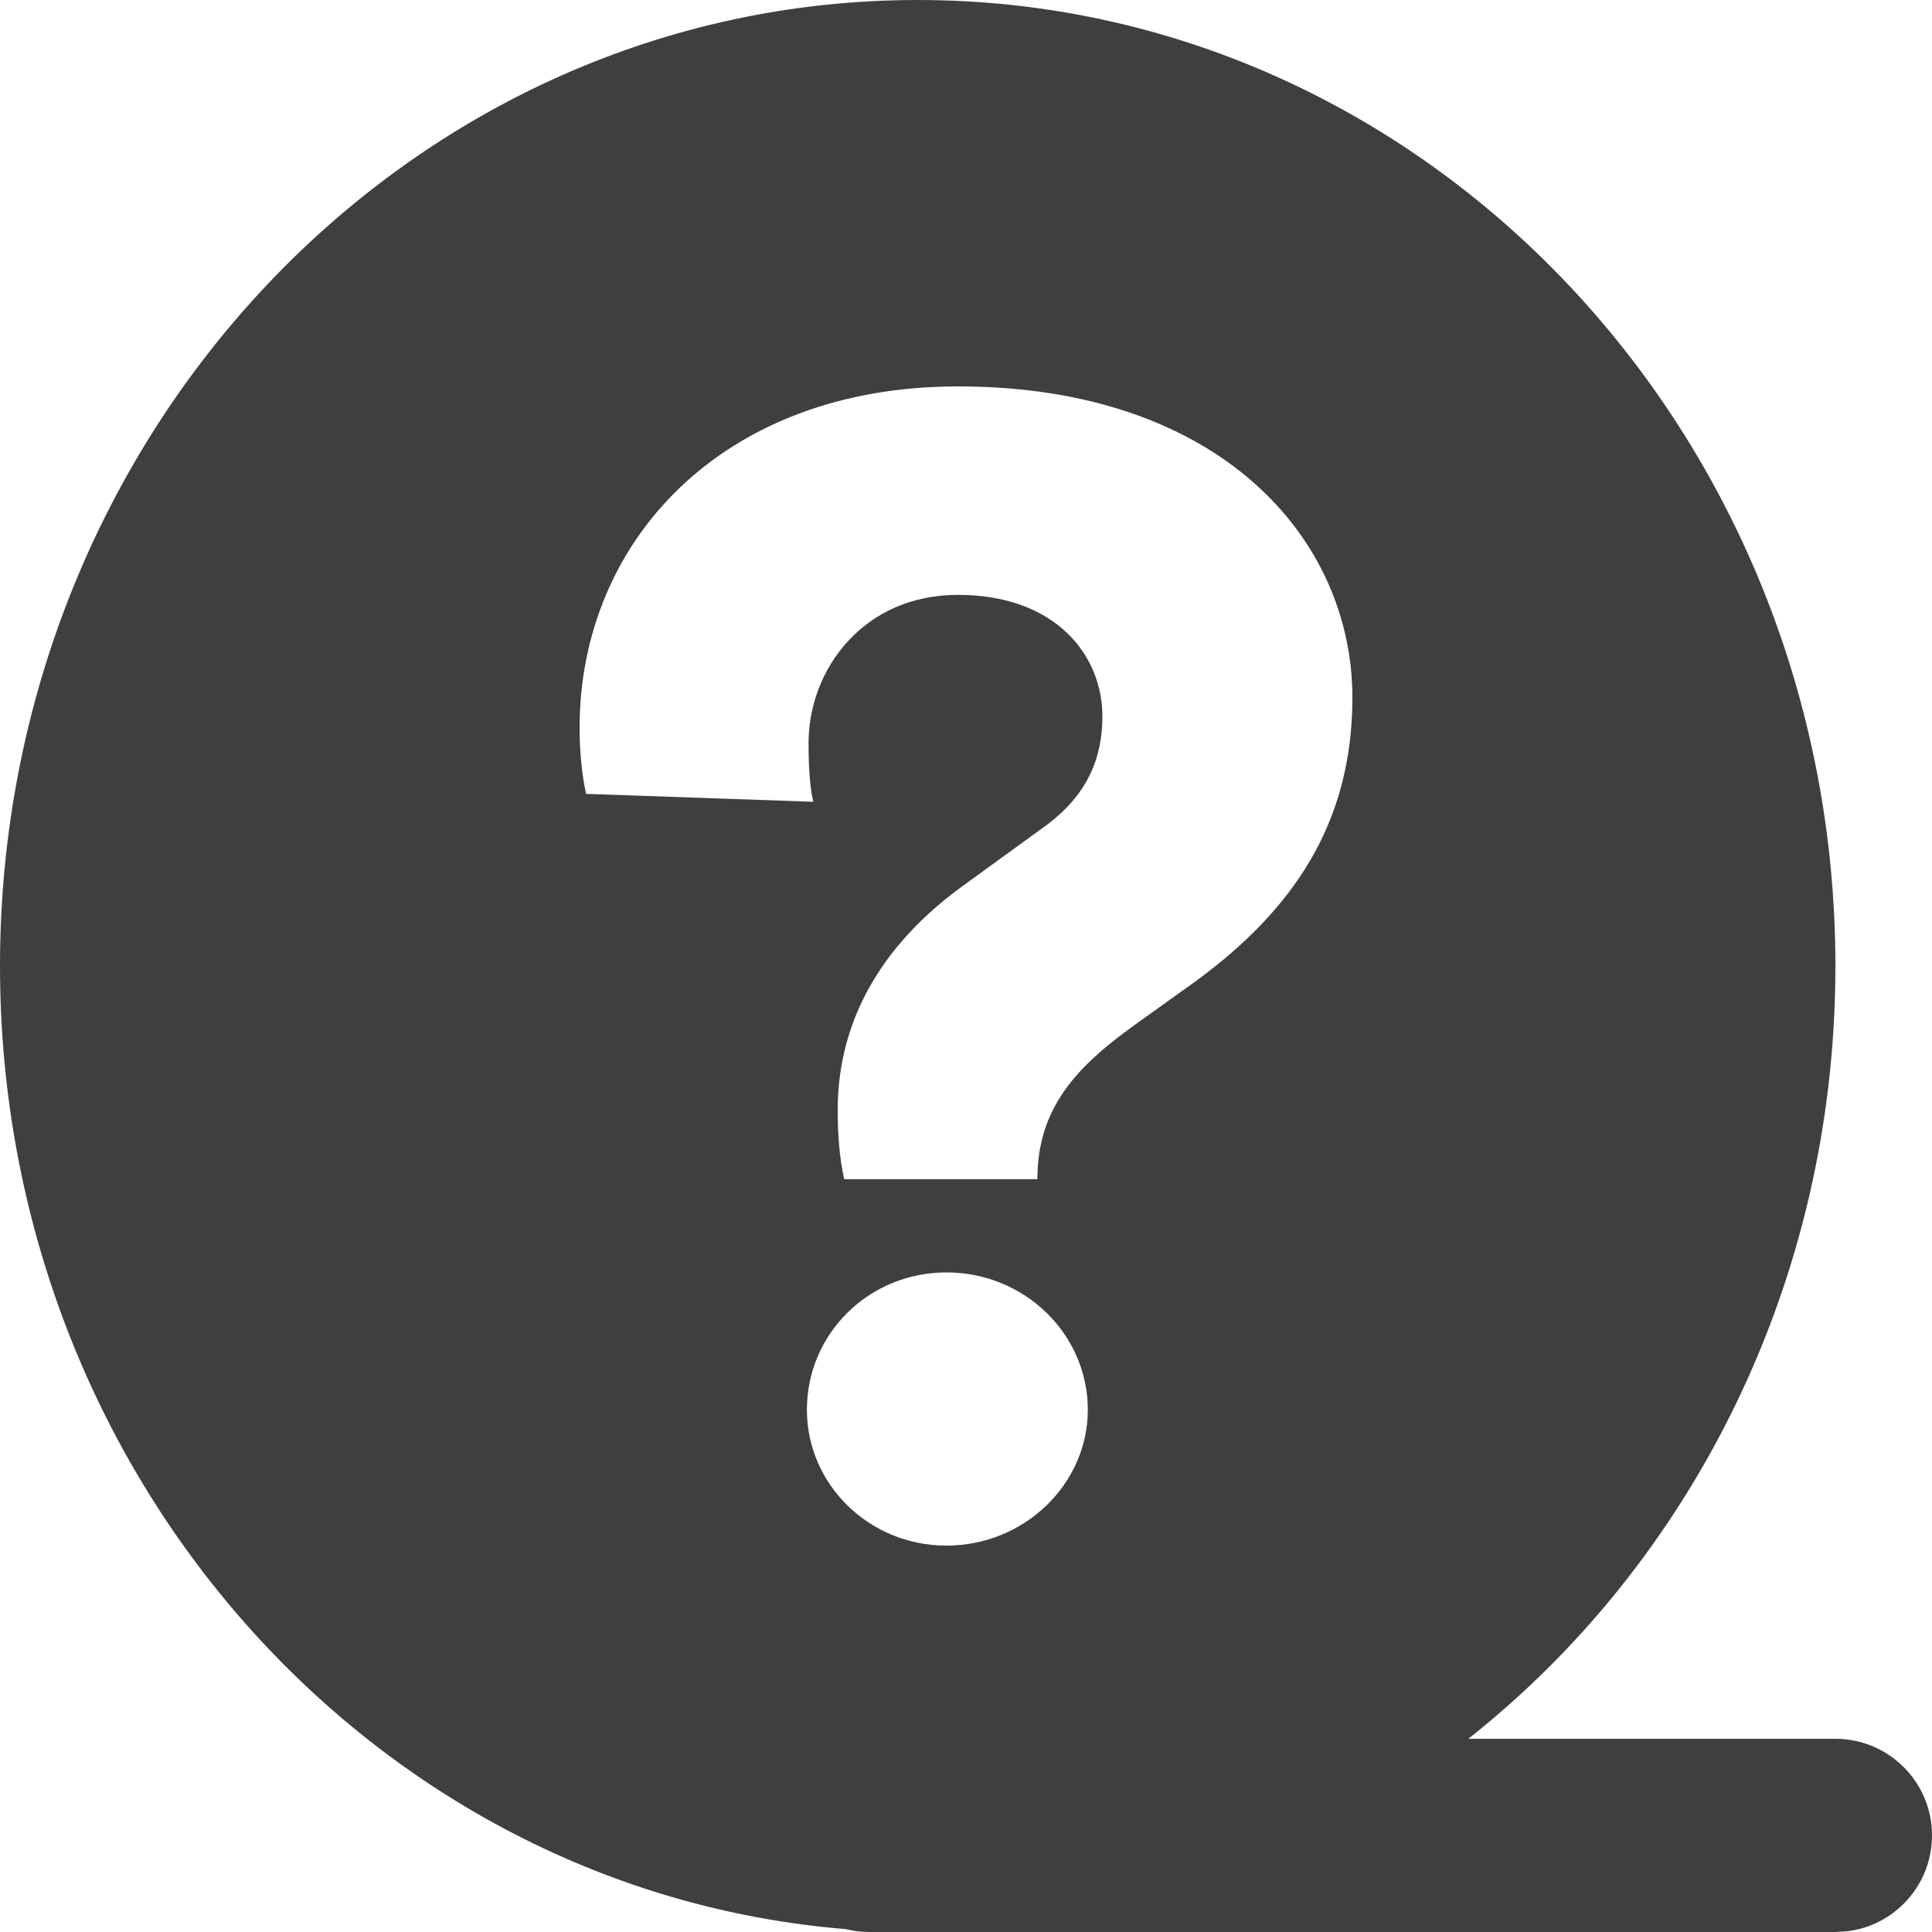 <?xml version="1.0" encoding="UTF-8"?>
<svg width="20px" height="20px" viewBox="0 0 20 20" version="1.1" xmlns="http://www.w3.org/2000/svg" xmlns:xlink="http://www.w3.org/1999/xlink">
    <!-- Generator: Sketch 61.2 (89653) - https://sketch.com -->
    <title>Dark / 20 / unknown@svg</title>
    <desc>Created with Sketch.</desc>
    <g id="Dark-/-20-/-unknown" stroke="none" stroke-width="1" fill="none" fill-rule="evenodd">
        <path d="M9.5,0 C14.747,0 19,4.477 19,10 C19,13.271 17.508,16.176 15.2,18 L19,18 C19.552,18 20,18.448 20,19 C20,19.513 19.614,19.936 19.117,19.993 L19,20 L9,20 C8.916,20 8.834,19.99 8.755,19.97 C3.857,19.57 0,15.259 0,10 C0,4.477 4.253,0 9.5,0 Z M9.798,13.172 C8.992,13.172 8.353,13.809 8.353,14.594 C8.353,15.362 8.992,16 9.798,16 C10.605,16 11.261,15.362 11.261,14.594 C11.261,13.809 10.605,13.172 9.798,13.172 Z M9.916,4 C7.462,4 6,5.619 6,7.531 C6,7.744 6.017,7.989 6.067,8.218 L8.42,8.3 C8.403,8.234 8.37,8.071 8.37,7.695 C8.37,6.926 8.941,6.158 9.916,6.158 C10.924,6.158 11.412,6.779 11.412,7.417 C11.412,7.842 11.261,8.234 10.807,8.561 L9.95,9.183 C8.992,9.886 8.672,10.719 8.672,11.488 C8.672,11.749 8.689,11.978 8.739,12.207 L10.739,12.207 C10.739,11.471 11.143,11.046 11.731,10.621 L12.37,10.163 C13.378,9.428 14,8.529 14,7.221 C14,5.586 12.639,4 9.916,4 Z" id="Oval-2" fill="#3F3F3F"></path>
    </g>
</svg>